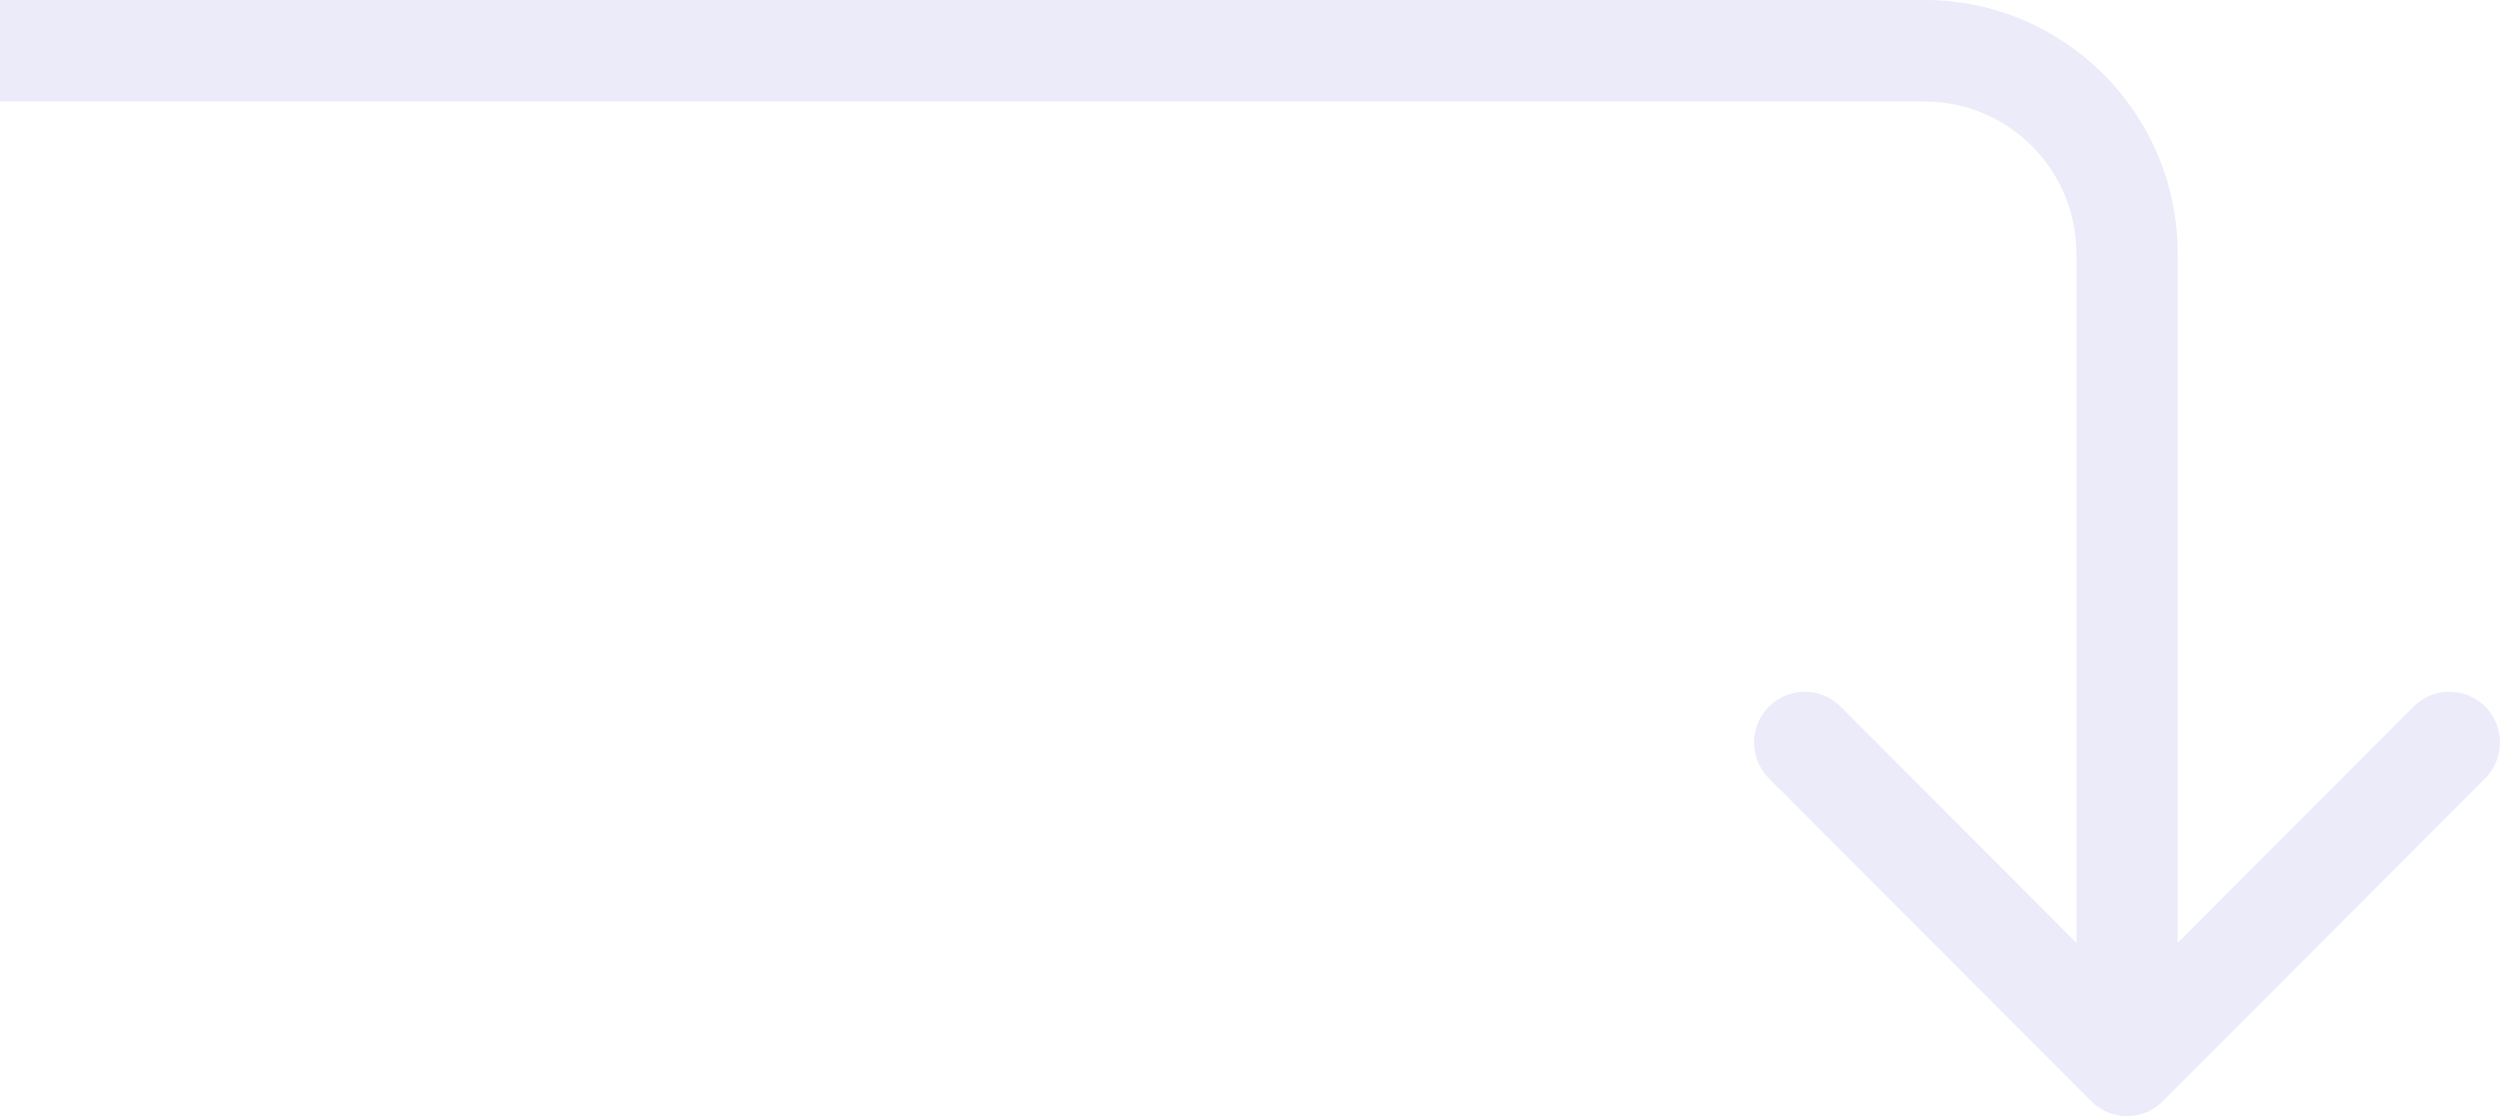 <svg width="224" height="100" viewBox="0 0 224 100" fill="none" xmlns="http://www.w3.org/2000/svg">
<g clip-path="url(#clip0_23_17)">
<path fill-rule="evenodd" clip-rule="evenodd" d="M222.671 69.742L193.793 98.669C192.021 100.444 189.148 100.444 187.376 98.669L158.498 69.742C156.726 67.966 156.726 65.088 158.498 63.313C160.27 61.538 163.143 61.538 164.915 63.313L186.047 84.481V22.727C186.047 15.196 179.952 9.091 172.433 9.091L3.9737e-07 9.091L0 0L172.433 4.39394e-05C184.964 4.71847e-05 195.122 10.175 195.122 22.727V84.481L216.254 63.313C218.026 61.538 220.899 61.538 222.671 63.313C224.443 65.088 224.443 67.966 222.671 69.742Z" fill="#E6E6F7" fill-opacity="0.8"/>
</g>
<defs>
<clipPath id="clip0_23_17">
<rect width="224" height="100" fill="white"/>
</clipPath>
</defs>
</svg>
